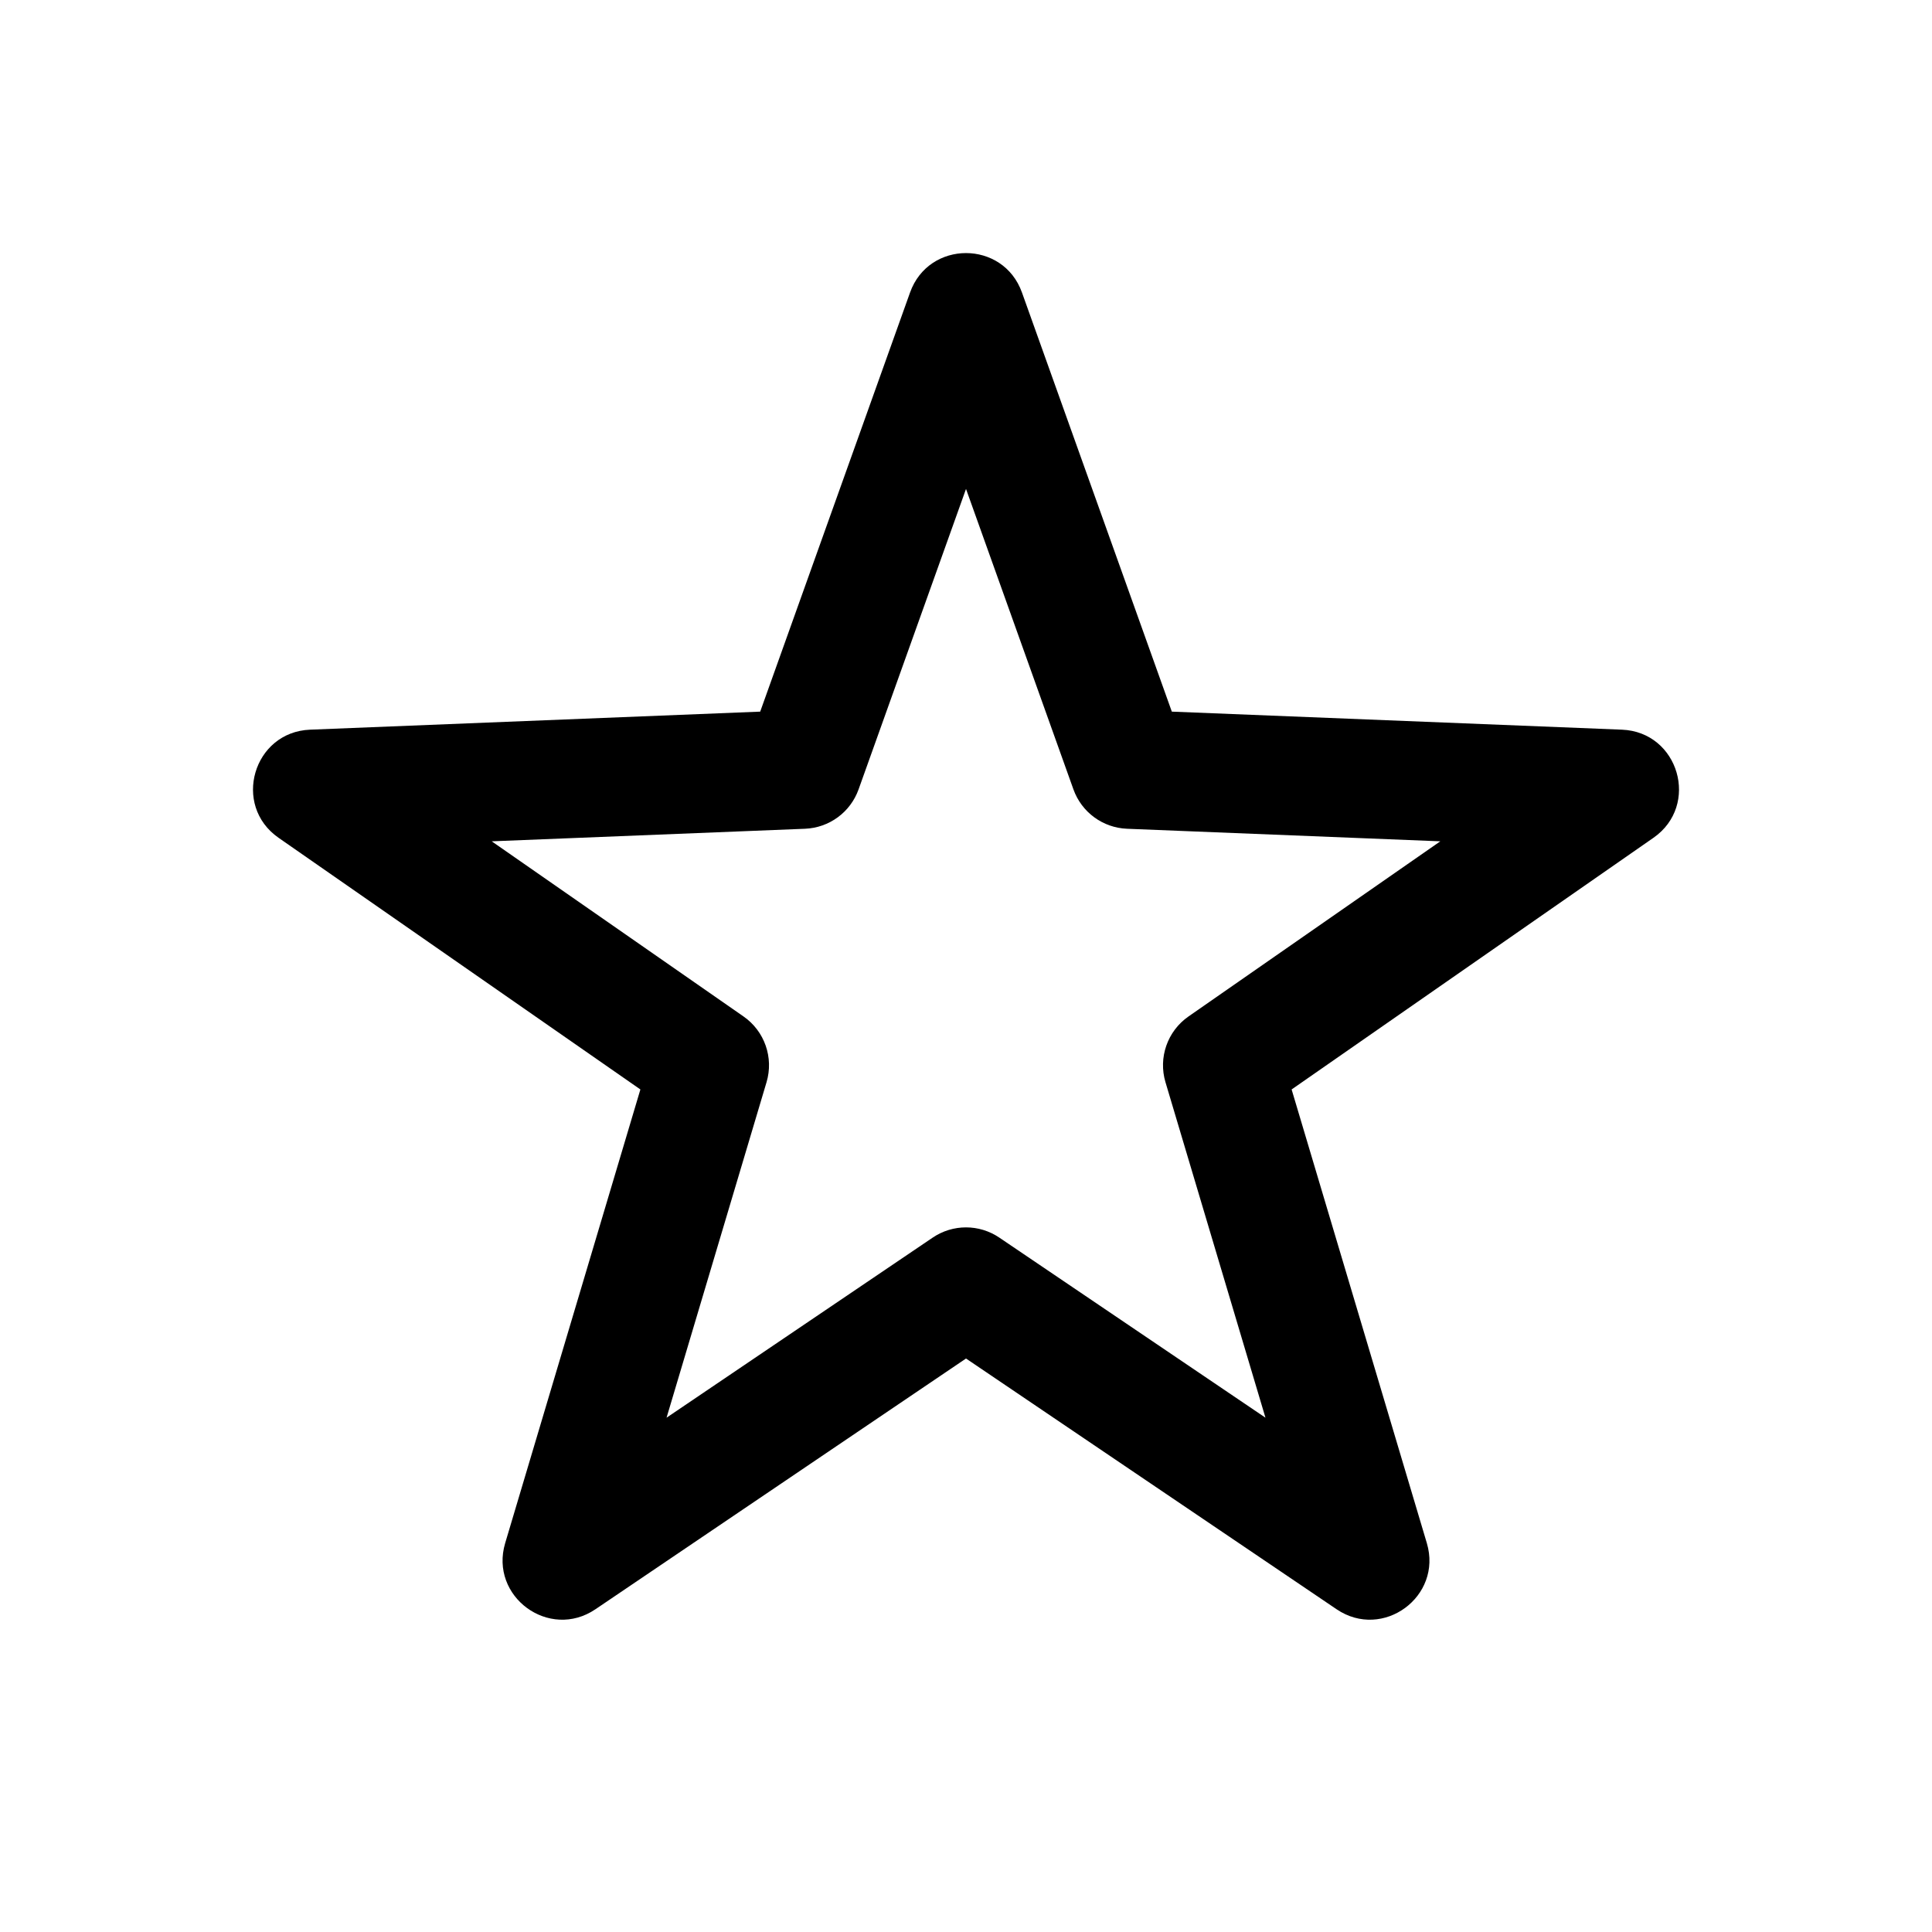 <?xml version="1.0" encoding="UTF-8"?>
<!-- Uploaded to: ICON Repo, www.svgrepo.com, Generator: ICON Repo Mixer Tools -->
<svg fill="#000000" width="800px" height="800px" version="1.1" viewBox="144 144 512 512" xmlns="http://www.w3.org/2000/svg">
 <path d="m345.46 332.59 39.715-111.08c4.981-13.922 24.672-13.922 29.652 0l39.719 111.08 119.27 4.781c15.086 0.602 20.754 20.035 8.359 28.656l-95.883 66.691 35.832 120.22c4.223 14.176-11.66 25.828-23.91 17.535l-98.211-66.453-98.211 66.453c-12.254 8.293-28.137-3.359-23.914-17.535l35.832-120.22-95.883-66.691c-12.395-8.621-6.723-28.055 8.359-28.656zm54.543-59.016-28.473 79.625c-2.16 6.047-7.777 10.172-14.195 10.43l-83.027 3.328 66.734 46.418c5.582 3.883 8.039 10.906 6.098 17.422l-26.496 88.906 70.535-47.727c5.328-3.609 12.316-3.609 17.645 0l70.535 47.727-26.496-88.906c-1.941-6.516 0.516-13.539 6.098-17.422l66.738-46.418-83.031-3.328c-6.414-0.258-12.031-4.383-14.195-10.43z"/>
</svg>